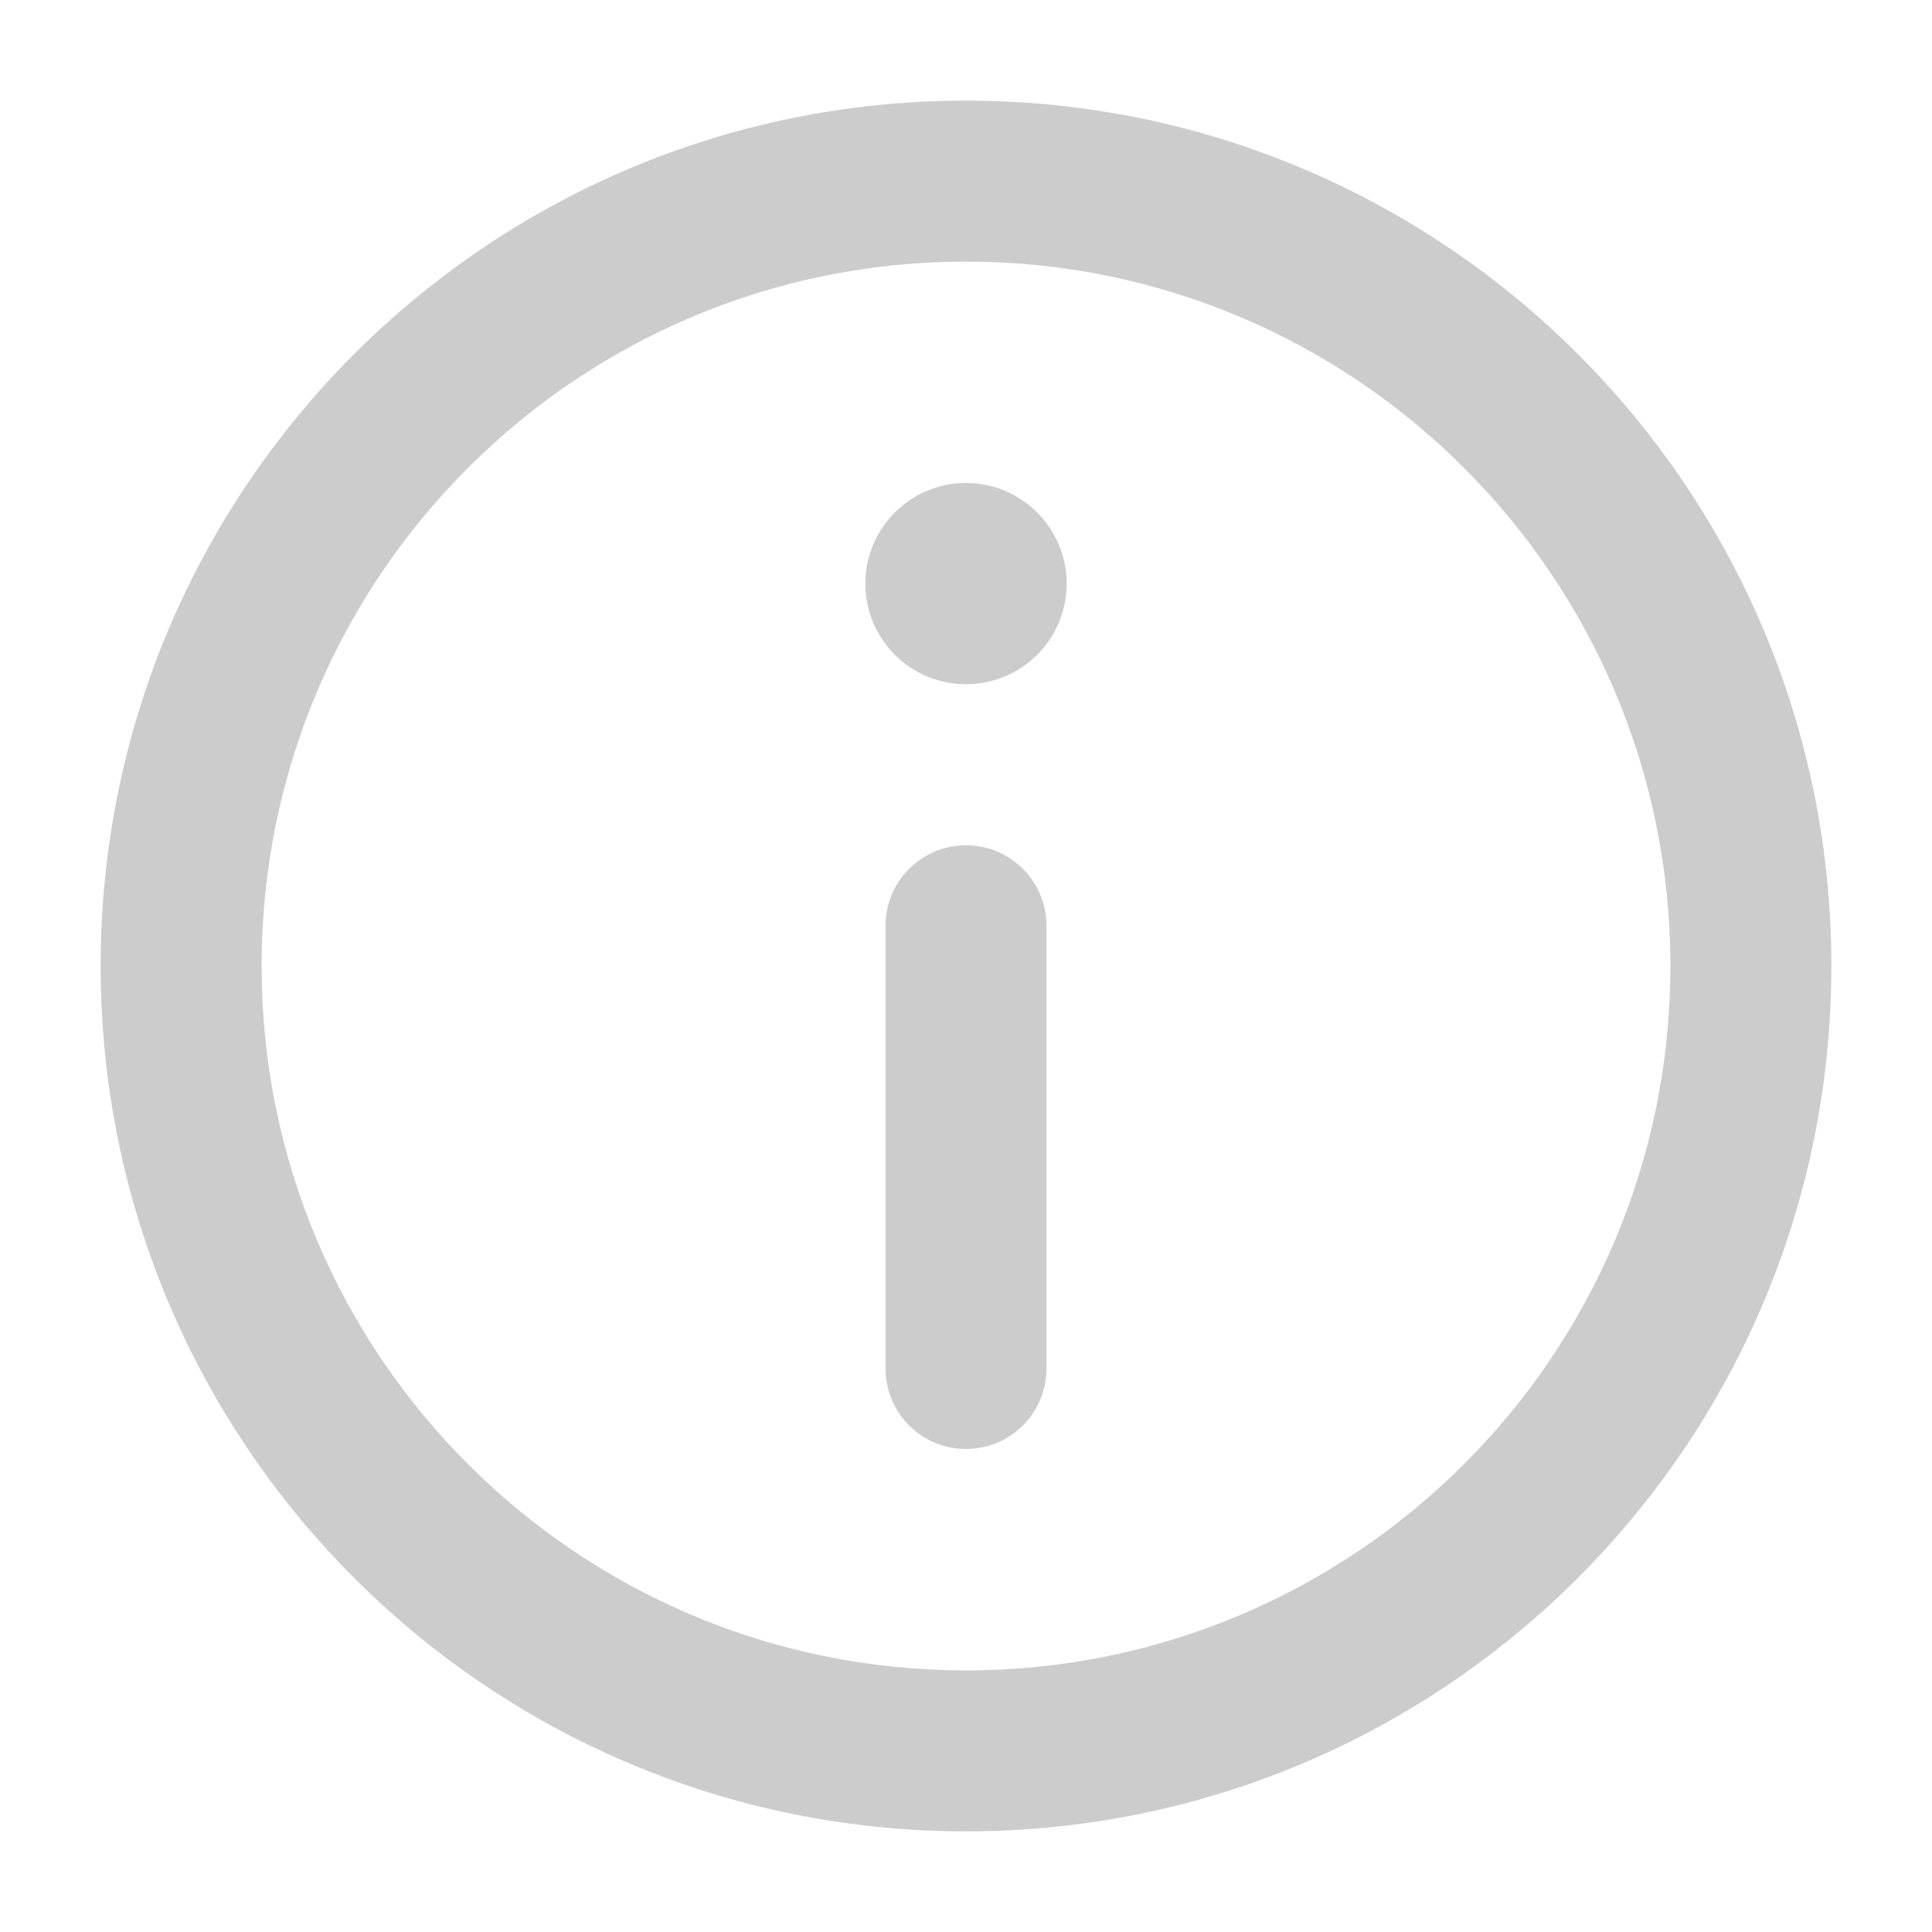 <svg width="32" height="32" viewBox="0 0 32 32" fill="none" xmlns="http://www.w3.org/2000/svg">
<g clip-path="url(#clip0_117_3338)">
<path d="M16 14C16.736 14 17.333 14.597 17.333 15.333V22.667C17.333 23.403 16.736 24 16 24C15.264 24 14.667 23.403 14.667 22.667V15.333C14.667 14.597 15.264 14 16 14Z" fill="#CCCCCC"/>
<path d="M16 11.333C16.92 11.333 17.667 10.587 17.667 9.667C17.667 8.746 16.92 8 16 8C15.079 8 14.333 8.746 14.333 9.667C14.333 10.587 15.079 11.333 16 11.333Z" fill="#CCCCCC"/>
<path fill-rule="evenodd" clip-rule="evenodd" d="M1.667 16C1.667 8.084 8.084 1.667 16 1.667C23.916 1.667 30.333 8.084 30.333 16C30.333 23.916 23.916 30.333 16 30.333C8.084 30.333 1.667 23.916 1.667 16ZM16 4.333C9.557 4.333 4.333 9.557 4.333 16C4.333 22.443 9.557 27.667 16 27.667C22.443 27.667 27.667 22.443 27.667 16C27.667 9.557 22.443 4.333 16 4.333Z" fill="#CCCCCC"/>
</g>
<defs>
<clipPath id="clip0_117_3338">
<rect width="32" height="32" fill="white"/>
</clipPath>
</defs>
</svg>

